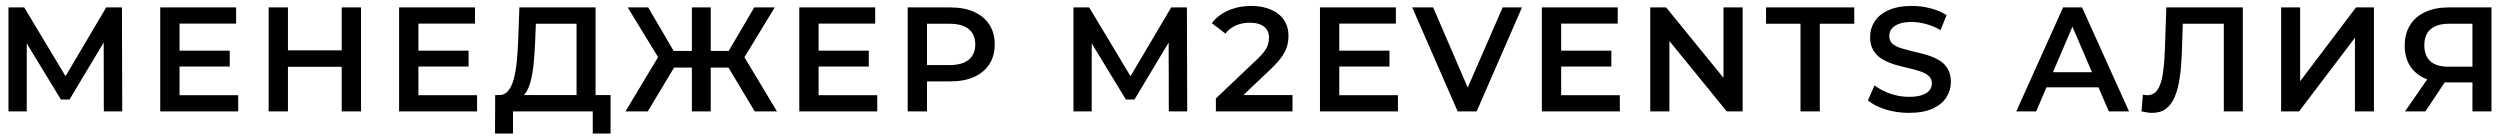 <?xml version="1.0" encoding="UTF-8"?> <svg xmlns="http://www.w3.org/2000/svg" width="202" height="11" viewBox="0 0 202 11" fill="none"><path d="M0.685 9V0.6H1.957L5.641 6.732H4.957L8.581 0.6H9.853L9.877 9H8.389L8.377 2.916H8.689L5.617 8.04H4.921L1.801 2.916H2.161V9H0.685ZM14.387 4.092H18.563V5.376H14.387V4.092ZM14.507 7.692H19.247V9H12.947V0.6H19.079V1.908H14.507V7.692ZM27.61 0.6H29.17V9H27.61V0.6ZM23.266 9H21.706V0.6H23.266V9ZM27.73 5.4H23.134V4.068H27.73V5.4ZM33.687 4.092H37.863V5.376H33.687V4.092ZM33.807 7.692H38.547V9H32.247V0.6H38.379V1.908H33.807V7.692ZM46.586 8.28V1.92H43.298L43.238 3.408C43.214 3.968 43.178 4.5 43.13 5.004C43.09 5.5 43.022 5.952 42.926 6.36C42.838 6.768 42.714 7.108 42.554 7.38C42.394 7.652 42.198 7.832 41.966 7.92L40.286 7.68C40.59 7.696 40.838 7.592 41.03 7.368C41.23 7.144 41.386 6.832 41.498 6.432C41.61 6.032 41.694 5.564 41.75 5.028C41.806 4.484 41.846 3.896 41.87 3.264L41.966 0.6H48.122V8.28H46.586ZM39.998 10.788L40.01 7.68H49.334V10.788H47.894V9H41.45V10.788H39.998ZM60.979 9L58.531 4.908L59.851 4.128L62.779 9H60.979ZM56.971 5.46V4.116H59.503V5.46H56.971ZM59.935 4.98L58.483 4.788L60.943 0.6H62.599L59.935 4.98ZM52.339 9H50.539L53.467 4.128L54.799 4.908L52.339 9ZM57.427 9H55.903V0.6H57.427V9ZM56.359 5.46H53.815V4.116H56.359V5.46ZM53.395 4.98L50.719 0.6H52.375L54.823 4.788L53.395 4.98ZM66.022 4.092H70.198V5.376H66.022V4.092ZM66.142 7.692H70.882V9H64.582V0.6H70.715V1.908H66.142V7.692ZM73.342 9V0.6H76.798C77.542 0.6 78.178 0.72 78.706 0.96C79.242 1.2 79.654 1.544 79.942 1.992C80.23 2.44 80.374 2.972 80.374 3.588C80.374 4.204 80.23 4.736 79.942 5.184C79.654 5.632 79.242 5.976 78.706 6.216C78.178 6.456 77.542 6.576 76.798 6.576H74.206L74.902 5.844V9H73.342ZM74.902 6.012L74.206 5.256H76.726C77.414 5.256 77.93 5.112 78.274 4.824C78.626 4.528 78.802 4.116 78.802 3.588C78.802 3.052 78.626 2.64 78.274 2.352C77.93 2.064 77.414 1.92 76.726 1.92H74.206L74.902 1.152V6.012ZM86.735 9V0.6H88.007L91.691 6.732H91.007L94.631 0.6H95.903L95.927 9H94.439L94.427 2.916H94.739L91.667 8.04H90.971L87.851 2.916H88.211V9H86.735ZM98.242 9V7.956L101.578 4.788C101.858 4.524 102.066 4.292 102.202 4.092C102.338 3.892 102.426 3.708 102.466 3.54C102.514 3.364 102.538 3.2 102.538 3.048C102.538 2.664 102.406 2.368 102.142 2.16C101.878 1.944 101.49 1.836 100.978 1.836C100.57 1.836 100.198 1.908 99.862 2.052C99.534 2.196 99.25 2.416 99.01 2.712L97.918 1.872C98.246 1.432 98.686 1.092 99.238 0.852C99.798 0.604 100.422 0.48 101.11 0.48C101.718 0.48 102.246 0.58 102.694 0.78C103.15 0.972 103.498 1.248 103.738 1.608C103.986 1.968 104.11 2.396 104.11 2.892C104.11 3.164 104.074 3.436 104.002 3.708C103.93 3.972 103.794 4.252 103.594 4.548C103.394 4.844 103.102 5.176 102.718 5.544L99.85 8.268L99.526 7.68H104.434V9H98.242ZM108.094 4.092H112.27V5.376H108.094V4.092ZM108.214 7.692H112.954V9H106.654V0.6H112.786V1.908H108.214V7.692ZM117.78 9L114.108 0.6H115.8L119.076 8.196H118.104L121.416 0.6H122.976L119.316 9H117.78ZM126.022 4.092H130.198V5.376H126.022V4.092ZM126.142 7.692H130.882V9H124.582V0.6H130.714V1.908H126.142V7.692ZM133.341 9V0.6H134.625L139.893 7.068H139.257V0.6H140.805V9H139.521L134.253 2.532H134.889V9H133.341ZM145.48 9V1.92H142.696V0.6H149.824V1.92H147.04V9H145.48ZM154.237 9.12C153.581 9.12 152.953 9.028 152.353 8.844C151.753 8.652 151.277 8.408 150.925 8.112L151.465 6.9C151.801 7.164 152.217 7.384 152.713 7.56C153.209 7.736 153.717 7.824 154.237 7.824C154.677 7.824 155.033 7.776 155.305 7.68C155.577 7.584 155.777 7.456 155.905 7.296C156.033 7.128 156.097 6.94 156.097 6.732C156.097 6.476 156.005 6.272 155.821 6.12C155.637 5.96 155.397 5.836 155.101 5.748C154.813 5.652 154.489 5.564 154.129 5.484C153.777 5.404 153.421 5.312 153.061 5.208C152.709 5.096 152.385 4.956 152.089 4.788C151.801 4.612 151.565 4.38 151.381 4.092C151.197 3.804 151.105 3.436 151.105 2.988C151.105 2.532 151.225 2.116 151.465 1.74C151.713 1.356 152.085 1.052 152.581 0.828C153.085 0.596 153.721 0.48 154.489 0.48C154.993 0.48 155.493 0.544 155.989 0.672C156.485 0.8 156.917 0.984 157.285 1.224L156.793 2.436C156.417 2.212 156.029 2.048 155.629 1.944C155.229 1.832 154.845 1.776 154.477 1.776C154.045 1.776 153.693 1.828 153.421 1.932C153.157 2.036 152.961 2.172 152.833 2.34C152.713 2.508 152.653 2.7 152.653 2.916C152.653 3.172 152.741 3.38 152.917 3.54C153.101 3.692 153.337 3.812 153.625 3.9C153.921 3.988 154.249 4.076 154.609 4.164C154.969 4.244 155.325 4.336 155.677 4.44C156.037 4.544 156.361 4.68 156.649 4.848C156.945 5.016 157.181 5.244 157.357 5.532C157.541 5.82 157.633 6.184 157.633 6.624C157.633 7.072 157.509 7.488 157.261 7.872C157.021 8.248 156.649 8.552 156.145 8.784C155.641 9.008 155.005 9.12 154.237 9.12ZM162.916 9L166.696 0.6H168.232L172.024 9H170.392L167.14 1.428H167.764L164.524 9H162.916ZM164.656 7.056L165.076 5.832H169.612L170.032 7.056H164.656ZM173.888 9.12C173.752 9.12 173.616 9.108 173.48 9.084C173.344 9.06 173.196 9.032 173.036 9L173.144 7.644C173.256 7.676 173.376 7.692 173.504 7.692C173.84 7.692 174.108 7.556 174.308 7.284C174.508 7.004 174.652 6.596 174.74 6.06C174.828 5.524 174.888 4.864 174.92 4.08L175.04 0.6H181.22V9H179.684V1.536L180.044 1.92H176.048L176.384 1.524L176.3 4.02C176.276 4.852 176.22 5.584 176.132 6.216C176.044 6.848 175.908 7.38 175.724 7.812C175.548 8.236 175.312 8.56 175.016 8.784C174.72 9.008 174.344 9.12 173.888 9.12ZM184.315 9V0.6H185.851V6.564L190.363 0.6H191.815V9H190.279V3.048L185.767 9H184.315ZM199.774 9V6.312L200.158 6.66H197.698C196.994 6.66 196.386 6.544 195.874 6.312C195.37 6.072 194.982 5.732 194.71 5.292C194.438 4.844 194.302 4.308 194.302 3.684C194.302 3.036 194.446 2.484 194.734 2.028C195.022 1.564 195.43 1.212 195.958 0.972C196.486 0.724 197.106 0.6 197.818 0.6H201.31V9H199.774ZM194.326 9L196.402 6H197.974L195.97 9H194.326ZM199.774 5.808V1.488L200.158 1.92H197.866C197.226 1.92 196.734 2.068 196.39 2.364C196.054 2.652 195.886 3.084 195.886 3.66C195.886 4.212 196.046 4.64 196.366 4.944C196.694 5.24 197.174 5.388 197.806 5.388H200.158L199.774 5.808Z" fill="black"></path></svg> 
